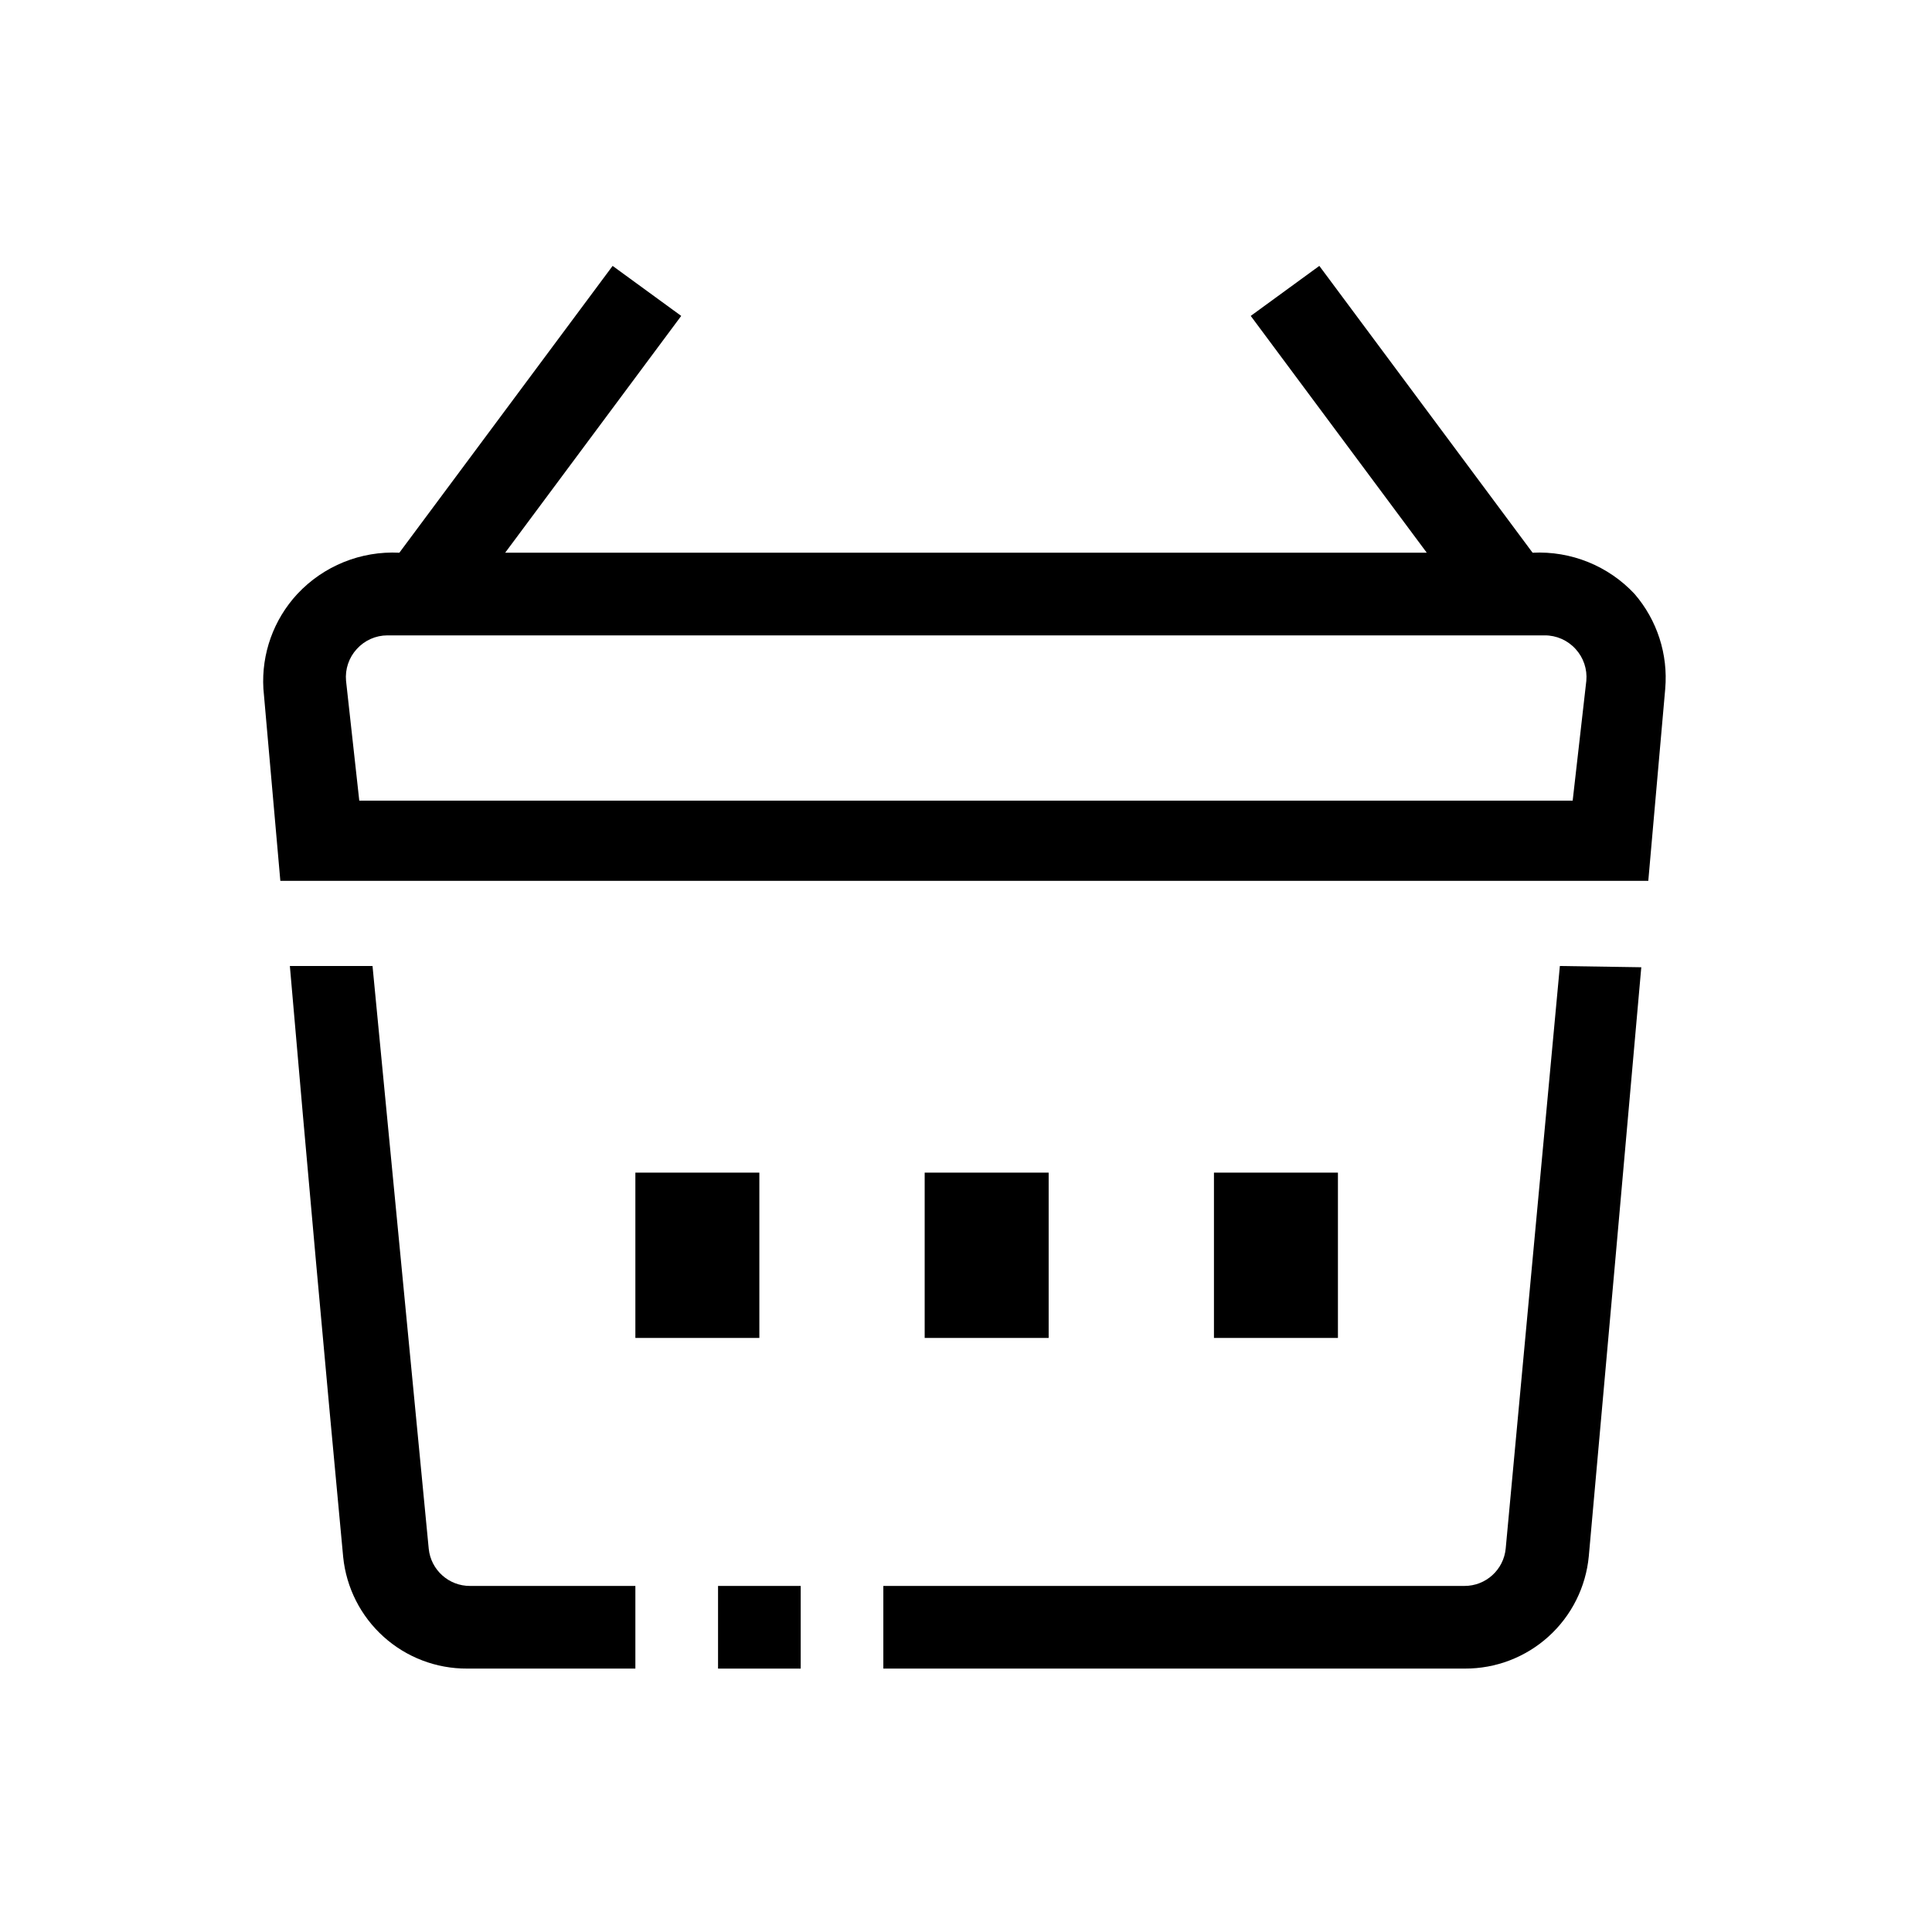<?xml version="1.0" encoding="UTF-8"?>
<!-- Uploaded to: ICON Repo, www.svgrepo.com, Generator: ICON Repo Mixer Tools -->
<svg fill="#000000" width="800px" height="800px" version="1.1" viewBox="144 144 512 512" xmlns="http://www.w3.org/2000/svg">
 <g>
  <path d="m312.38 454.76h32.855v43.809h-32.855z"/>
  <path d="m465.71 454.76h32.855v43.809h-32.855z"/>
  <path d="m389.05 454.76h32.855v43.809h-32.855z"/>
  <path d="m557.38 400-14.348 154.32c-0.512 5.66-5.266 9.992-10.949 9.969h-153.99v21.906l154.1-0.004c8.207 0.039 16.129-3 22.211-8.516 6.082-5.512 9.879-13.102 10.645-21.273 4.672-51.988 9.309-104.01 13.91-156.07zm19.824-98.57v-0.004c-6.961-7.461-16.859-11.469-27.051-10.949l-56.516-76.012-18.18 13.254 46.656 62.758h-244.24l46.656-62.758-18.18-13.254-56.516 76.012c-10.191-0.52-20.09 3.488-27.051 10.949-6.285 6.789-9.527 15.848-8.98 25.082 1.535 16.977 2.957 33.953 4.492 50.93h362.52c1.535-16.977 2.957-33.953 4.492-50.93h-0.004c0.785-9.109-2.137-18.152-8.105-25.082zm-16.43 54.762-321.56-0.004-3.508-31.762c-0.285-3.086 0.75-6.152 2.848-8.434 2.074-2.293 5.016-3.606 8.105-3.613h306.67c3.129-0.023 6.117 1.293 8.215 3.613 2.098 2.281 3.133 5.348 2.848 8.434z"/>
  <path d="m312.38 564.29v21.906l-44.574-0.004c-8.176 0.043-16.07-2.965-22.145-8.434-6.078-5.469-9.898-13.004-10.715-21.137-4.891-52.059-9.602-104.27-14.129-156.62h21.906l14.895 154.43c0.566 5.617 5.309 9.887 10.953 9.859z"/>
  <path d="m334.29 564.29h21.906v21.906h-21.906z"/>
 </g>
</svg>